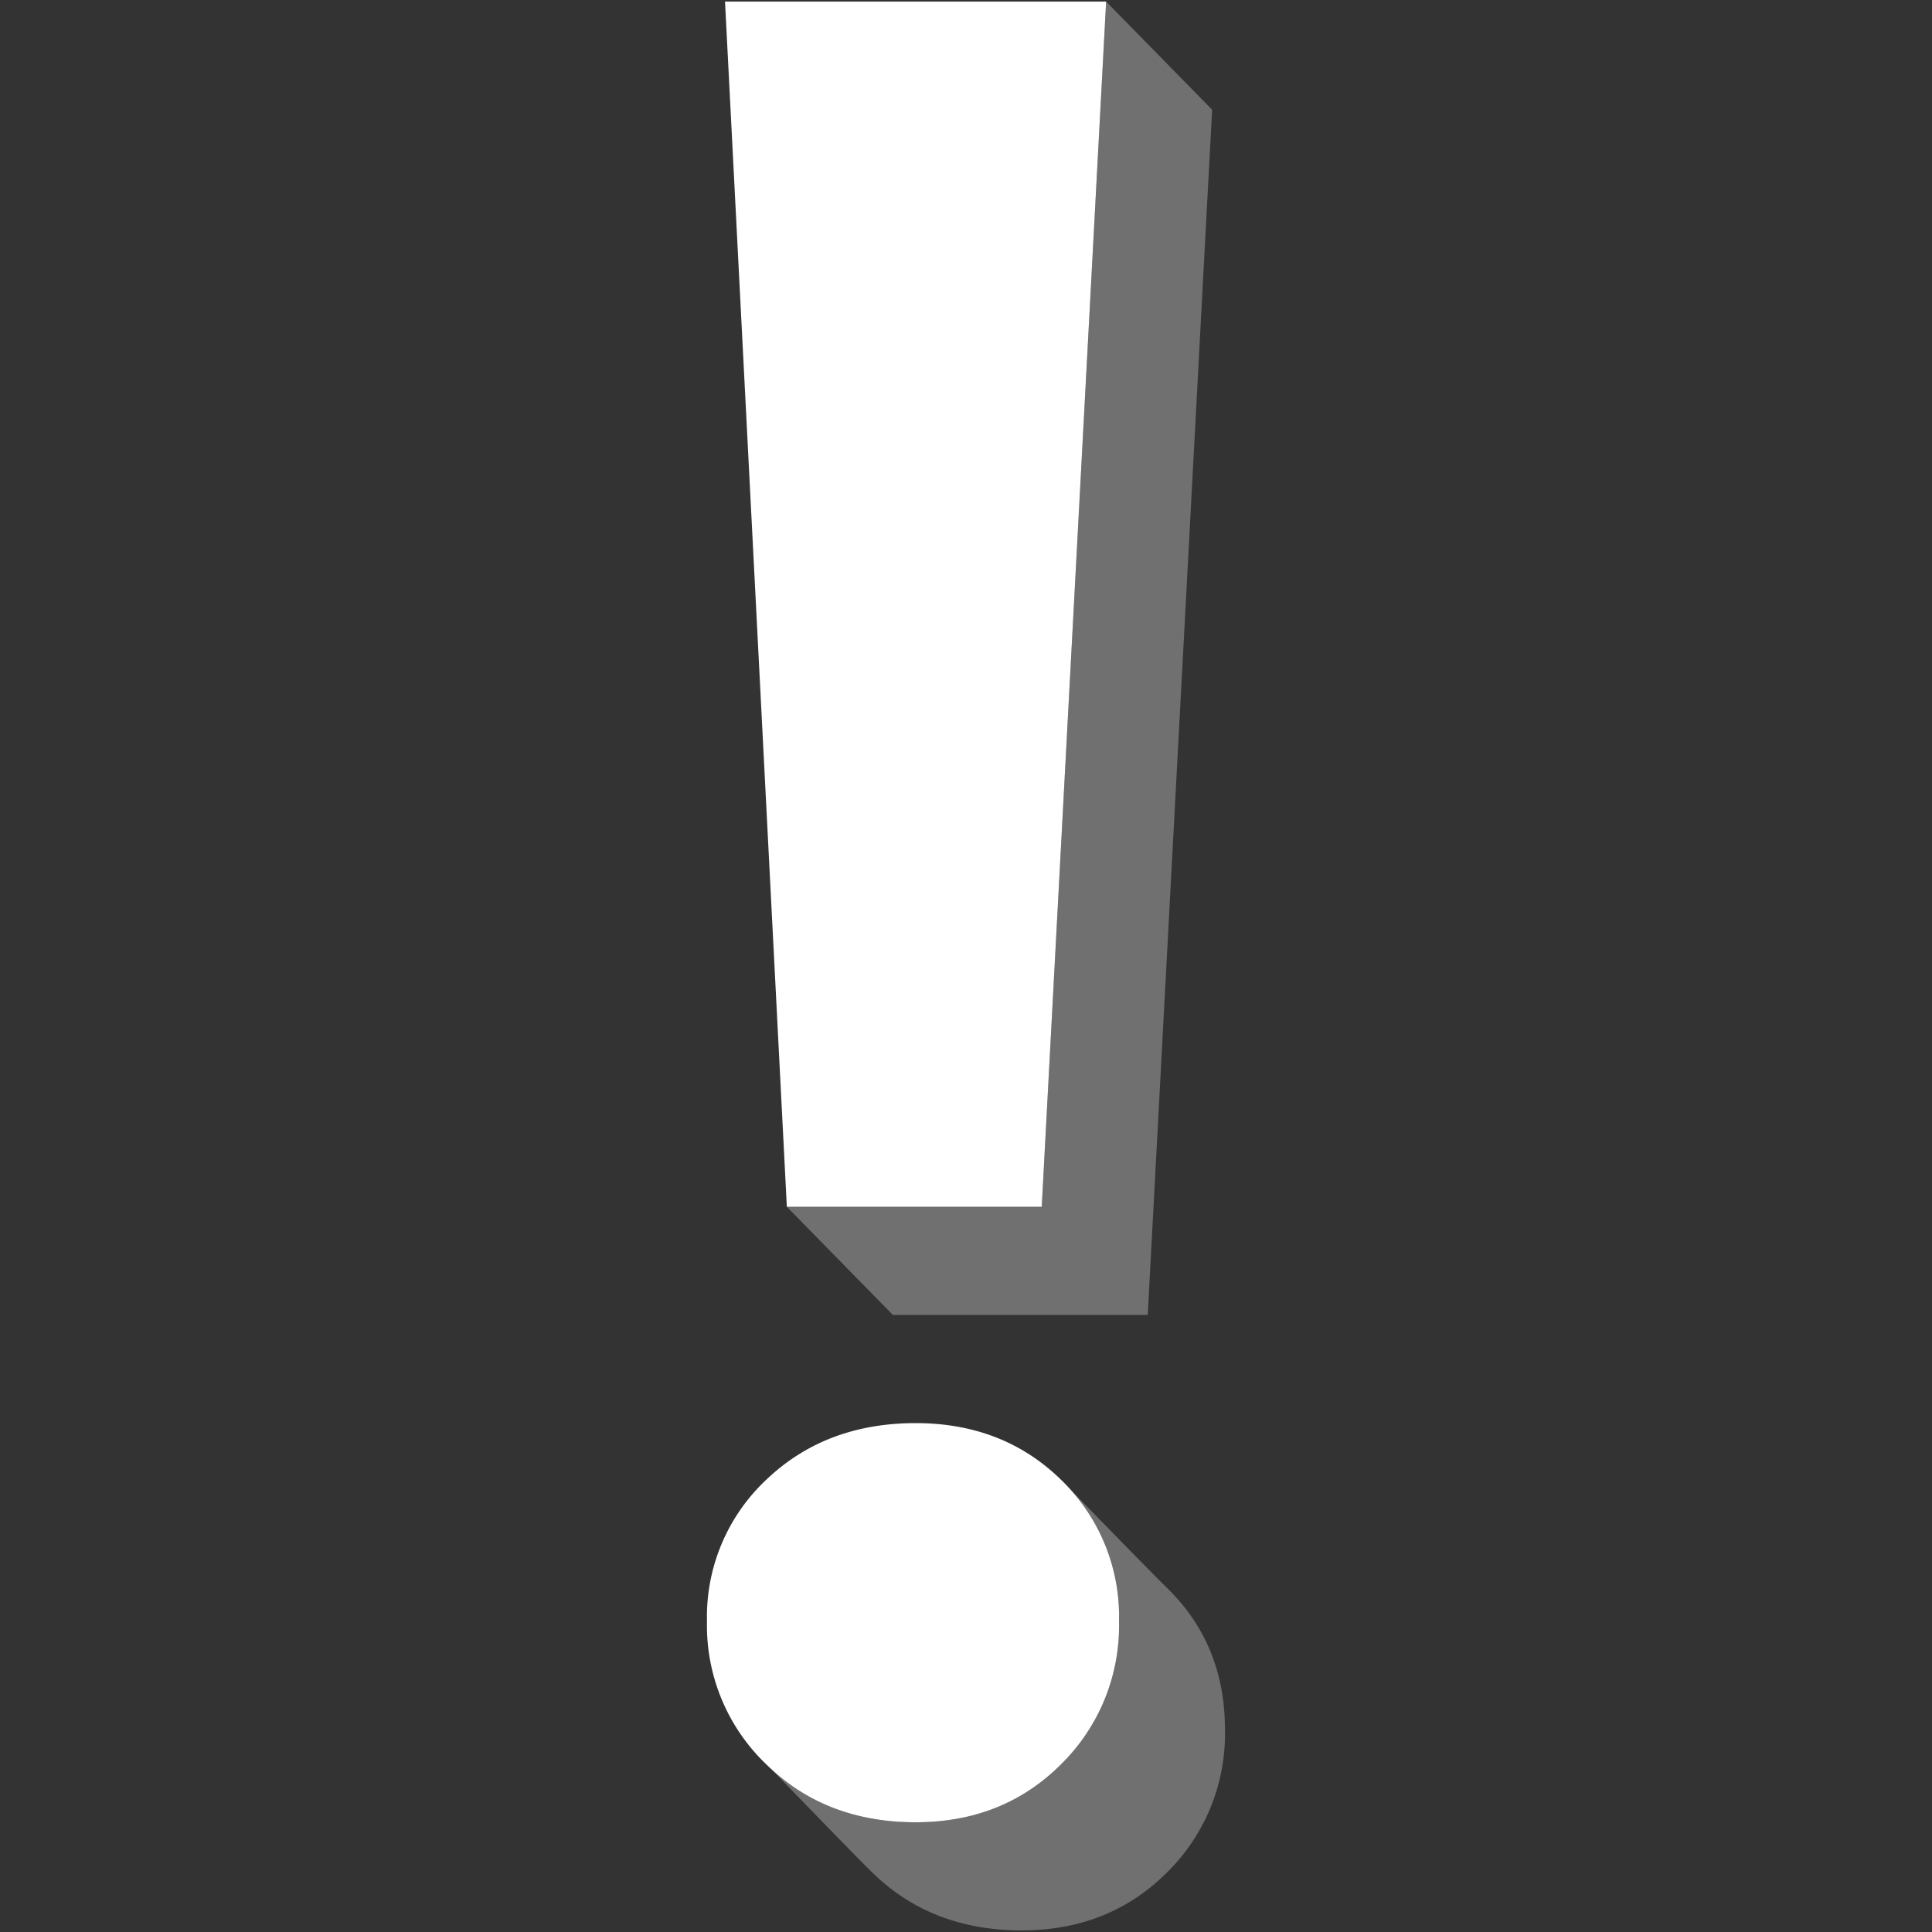 <svg viewBox="0 0 300 300" xmlns="http://www.w3.org/2000/svg"><rect x="0" y="0" width="300" height="300" fill="#333333" stroke="none"/><g fill="#fff"><path d="m 116.74 271.55 l -.01 -.01 .03 .03 z" opacity=".3"/><path d="m 181.22 246.57 c -3.33 -3.25 -16.46 -16.79 -16.46 -16.79 a 29.5 29.5 0 0 1 9 21.99 30.16 30.16 0 0 1 -9 22.19 q -9 9 -22.59 9 c -.28 0 -.56 -.03 -.84 -.04 s -.54 .04 -.81 .04 a 4.42 4.42 0 0 1 -.83 -.1 31.29 31.29 0 0 1 -20.05 -8.3 c 4.69 4.86 13.62 14.08 15.79 16.19 q 9.2 9 23.19 9 13.59 0 22.59 -9 a 30.15 30.15 0 0 0 9 -22.19 q .01 -13.19 -8.99 -21.99 z" opacity=".3"/><path d="m 118.98 273.96 a 29.8 29.8 0 0 1 -9.2 -22.19 29.16 29.16 0 0 1 9.2 -21.99 q 9.2 -8.79 23.19 -8.8 13.59 0 22.59 8.8 a 29.48 29.48 0 0 1 9 21.99 30.15 30.15 0 0 1 -9 22.19 q -9 9 -22.59 9 -14 0 -23.19 -9 z m -6.4 -273.71 h 59.18 l -10 187.14 h -39.58 z"/><path d="m 171.76 .25 l -10 187.14 h -39.58 l 16.46 16.79 h 39.58 l 10 -187.14 z" opacity=".3"/></g></svg>